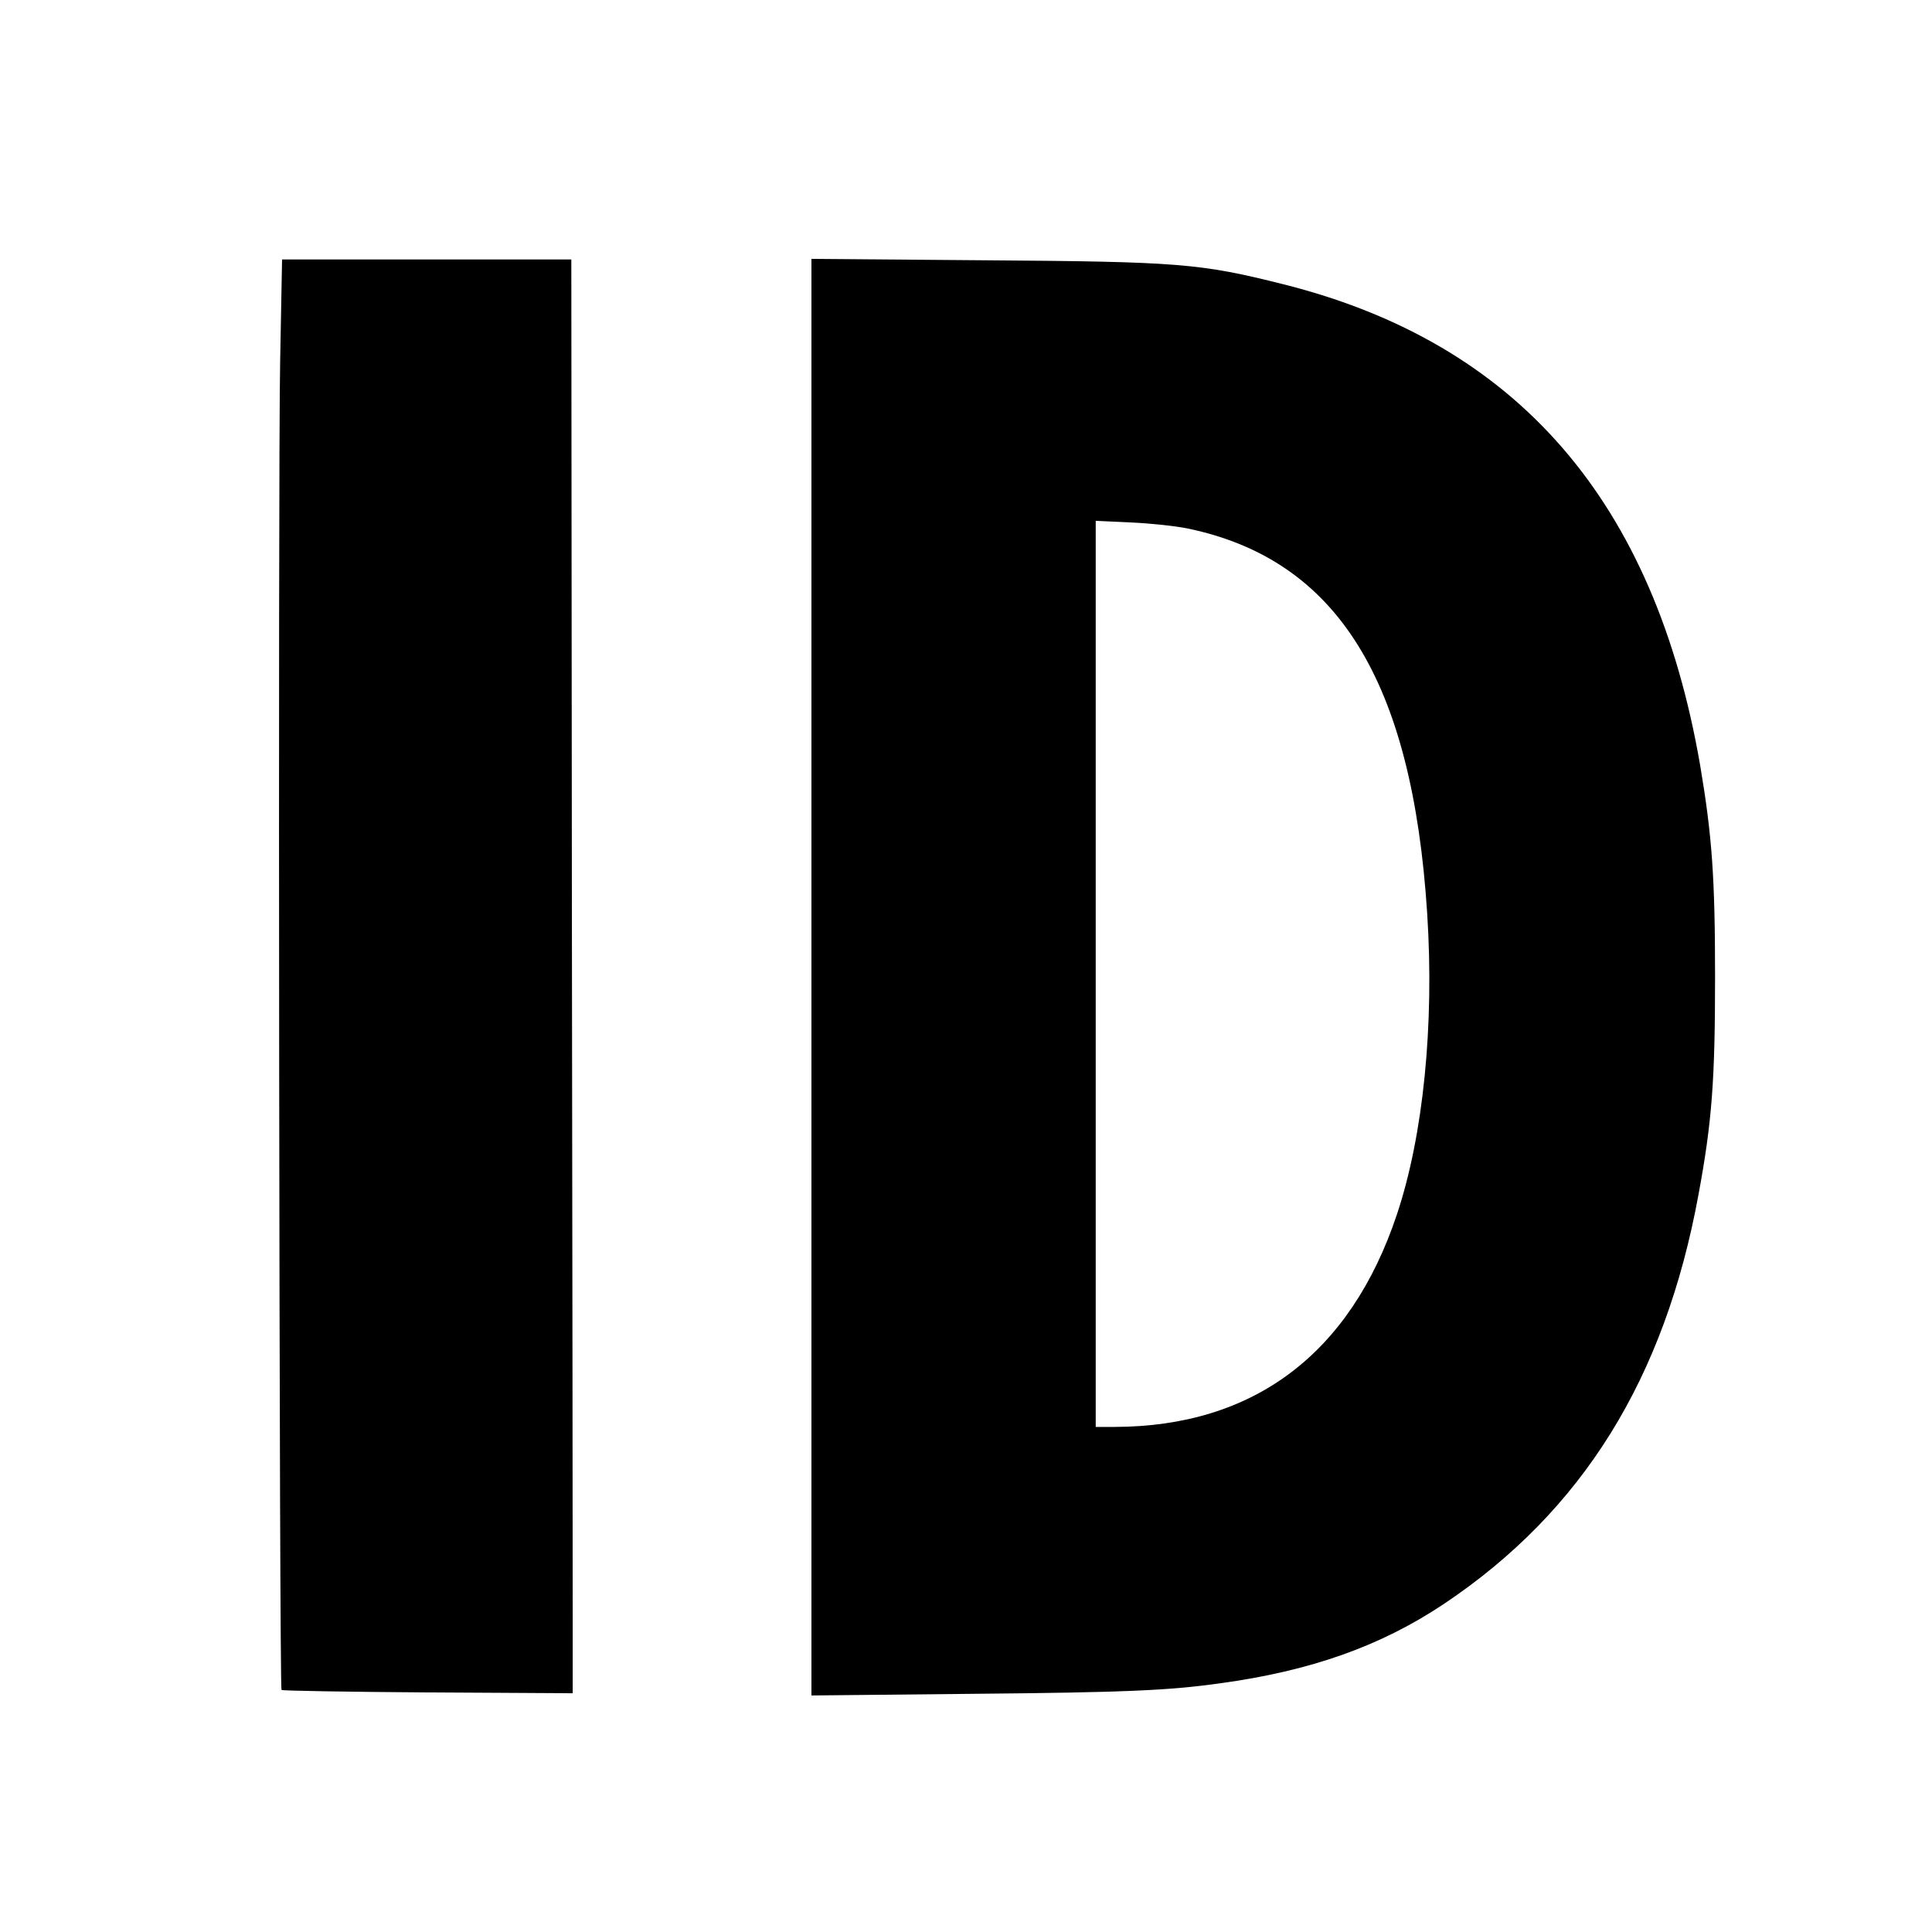 <?xml version="1.0" standalone="no"?>
<!DOCTYPE svg PUBLIC "-//W3C//DTD SVG 20010904//EN"
 "http://www.w3.org/TR/2001/REC-SVG-20010904/DTD/svg10.dtd">
<svg version="1.0" xmlns="http://www.w3.org/2000/svg"
 width="700pt" height="700pt" viewBox="0 0 700 700"
 preserveAspectRatio="xMidYMid meet">
<g transform="translate(0,700) scale(0.1,-0.1)"
fill="#000000" stroke="none">
<path d="M1015 5688 c-8 -404 -3 -4803 5 -4811 3 -3 241 -7 530 -9 l525 -3 0
288 c0 158 -1 1327 -3 2597 l-2 2310 -524 0 -524 0 -7 -372z"/>
<path d="M2940 3459 l0 -2602 588 6 c549 5 706 12 892 38 330 45 583 135 812
288 502 336 800 817 922 1483 49 264 60 415 60 788 0 362 -11 512 -54 767
-165 956 -662 1530 -1510 1743 -302 76 -380 82 -1087 87 l-623 5 0 -2603z
m1364 1626 c541 -113 813 -550 867 -1395 26 -404 -14 -804 -110 -1091 -169
-505 -519 -768 -1023 -769 l-68 0 0 1642 0 1641 128 -6 c70 -3 163 -13 206
-22z"/>
</g>
</svg>
